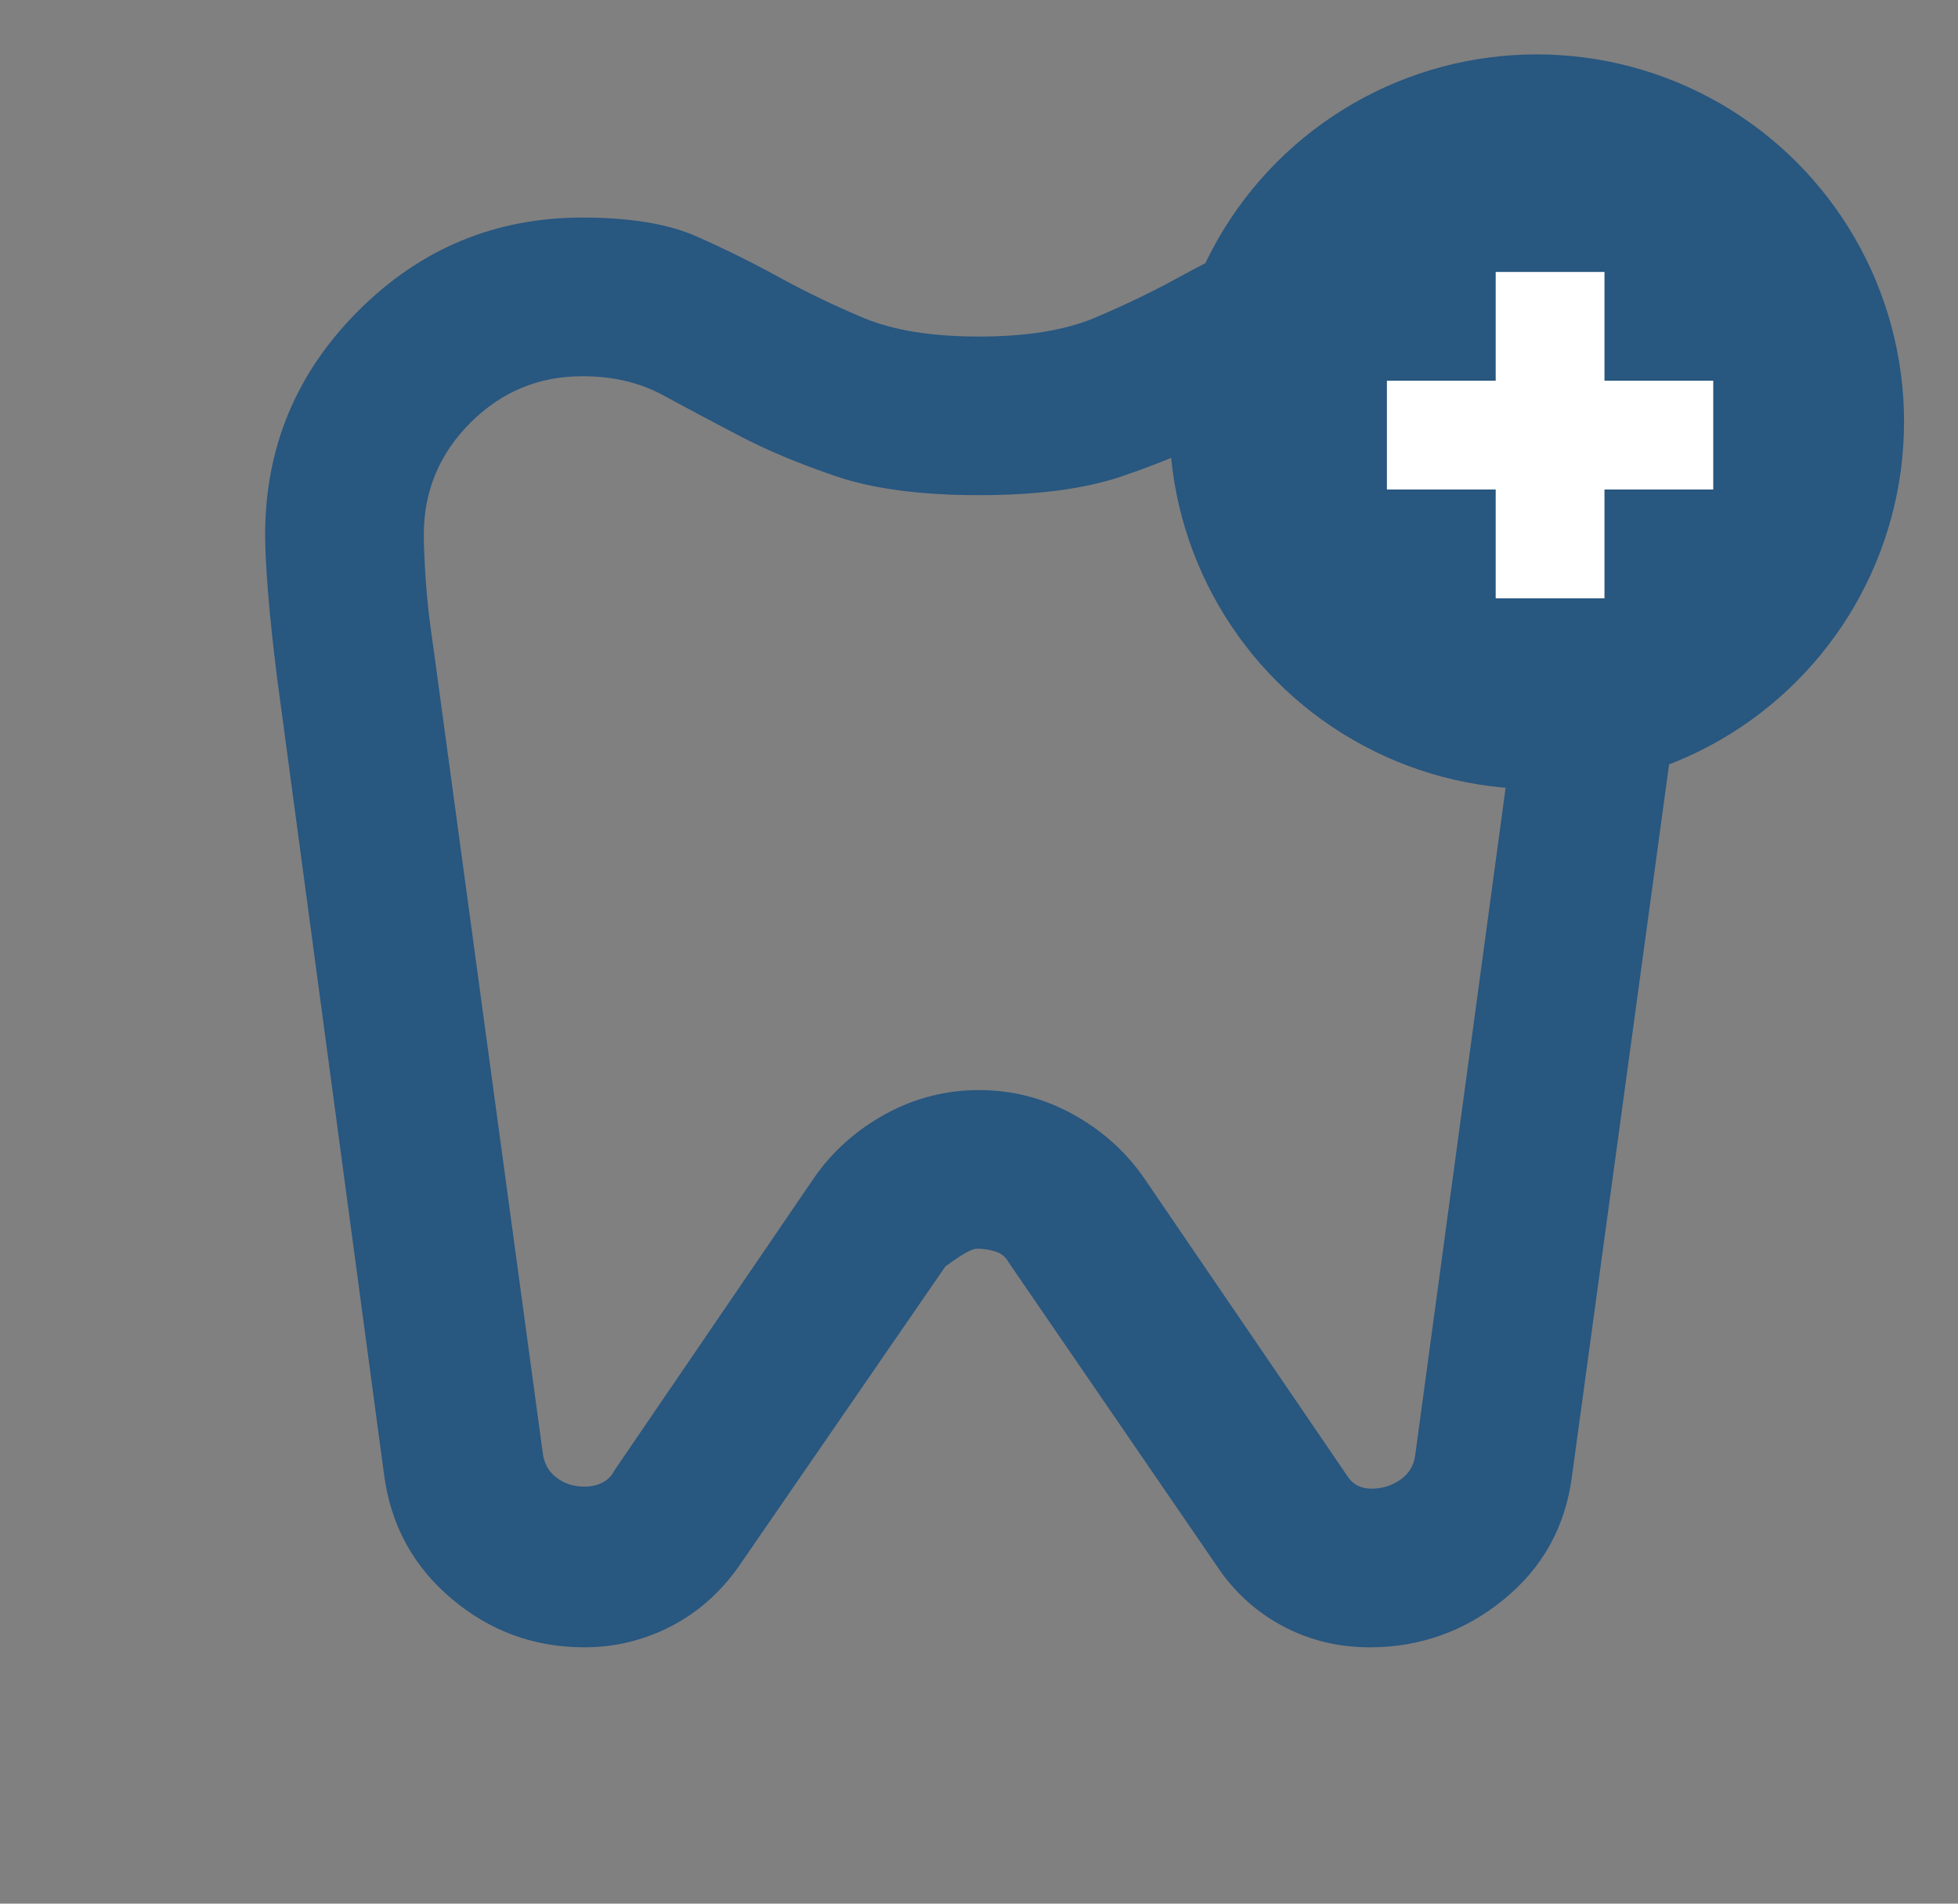 <svg width="36" height="35" viewBox="0 0 36 35" fill="none" xmlns="http://www.w3.org/2000/svg">
<rect x="0" y="0" width="36" height="35" fill="#808080" stroke="none"/>
<g clip-path="url(#clip0_722_268)">
<mask id="mask0_722_268" style="mask-type:alpha" maskUnits="userSpaceOnUse" x="0" y="0" width="36" height="35">
<rect x="0.5" width="35" height="35" fill="#285780"/>
</mask>
<g mask="url(#mask0_722_268)">
<path d="M25.292 4C26.896 4 28.269 4.571 29.412 5.714C30.554 6.856 31.125 8.229 31.125 9.833C31.125 10.101 31.107 10.459 31.07 10.909C31.034 11.358 30.979 11.875 30.906 12.458L28.901 27.151C28.779 28.075 28.36 28.828 27.643 29.412C26.926 29.995 26.106 30.287 25.182 30.287C24.623 30.287 24.107 30.165 23.633 29.922C23.159 29.679 22.764 29.338 22.448 28.901L18.547 23.213C18.498 23.116 18.419 23.049 18.31 23.013C18.201 22.977 18.085 22.958 17.963 22.958C17.866 22.958 17.672 23.068 17.38 23.287L13.588 28.792C13.248 29.278 12.829 29.648 12.331 29.904C11.832 30.159 11.304 30.287 10.745 30.287C9.821 30.287 9.007 29.989 8.302 29.393C7.597 28.798 7.184 28.038 7.062 27.115L5.094 12.458C5.021 11.875 4.966 11.358 4.93 10.909C4.893 10.459 4.875 10.101 4.875 9.833C4.875 8.229 5.446 6.856 6.589 5.714C7.731 4.571 9.104 4 10.708 4C11.583 4 12.282 4.115 12.805 4.346C13.327 4.577 13.832 4.826 14.318 5.094C14.804 5.361 15.32 5.61 15.867 5.841C16.414 6.072 17.125 6.188 18 6.188C18.875 6.188 19.586 6.072 20.133 5.841C20.68 5.61 21.196 5.361 21.682 5.094C22.168 4.826 22.679 4.577 23.213 4.346C23.748 4.115 24.441 4 25.292 4ZM25.292 6.917C24.733 6.917 24.241 7.032 23.815 7.263C23.39 7.494 22.922 7.743 22.412 8.01C21.901 8.278 21.306 8.527 20.625 8.758C19.944 8.989 19.069 9.104 18 9.104C16.931 9.104 16.056 8.989 15.375 8.758C14.694 8.527 14.099 8.278 13.588 8.01C13.078 7.743 12.61 7.494 12.185 7.263C11.759 7.032 11.267 6.917 10.708 6.917C9.906 6.917 9.22 7.202 8.648 7.773C8.077 8.345 7.792 9.031 7.792 9.833C7.792 10.028 7.804 10.307 7.828 10.672C7.852 11.037 7.901 11.462 7.974 11.948L9.979 26.713C10.004 26.908 10.088 27.06 10.234 27.169C10.38 27.279 10.55 27.333 10.745 27.333C10.866 27.333 10.976 27.309 11.073 27.26C11.17 27.212 11.243 27.139 11.292 27.042L14.974 21.646C15.314 21.16 15.752 20.771 16.287 20.479C16.821 20.188 17.392 20.042 18 20.042C18.608 20.042 19.179 20.188 19.713 20.479C20.248 20.771 20.686 21.16 21.026 21.646L24.781 27.151C24.83 27.224 24.891 27.279 24.963 27.315C25.037 27.352 25.122 27.37 25.219 27.37C25.413 27.37 25.589 27.315 25.747 27.206C25.905 27.096 25.997 26.944 26.021 26.75L28.026 11.948C28.099 11.462 28.148 11.037 28.172 10.672C28.196 10.307 28.208 10.028 28.208 9.833C28.208 9.031 27.923 8.345 27.352 7.773C26.78 7.202 26.094 6.917 25.292 6.917Z" fill="#285780"/>
</g>
<circle cx="28.254" cy="7.754" r="6.754" fill="#285780"/>
<path fill-rule="evenodd" clip-rule="evenodd" d="M29.5 7V5H27.5V7H25.5V9H27.5V11H29.5V9H31.5V7H29.5Z" fill="white"/>
</g>
<defs>
<clipPath id="clip0_722_268">
<rect width="35" height="35" fill="white" transform="translate(0.5)"/>
</clipPath>
</defs>
</svg>

